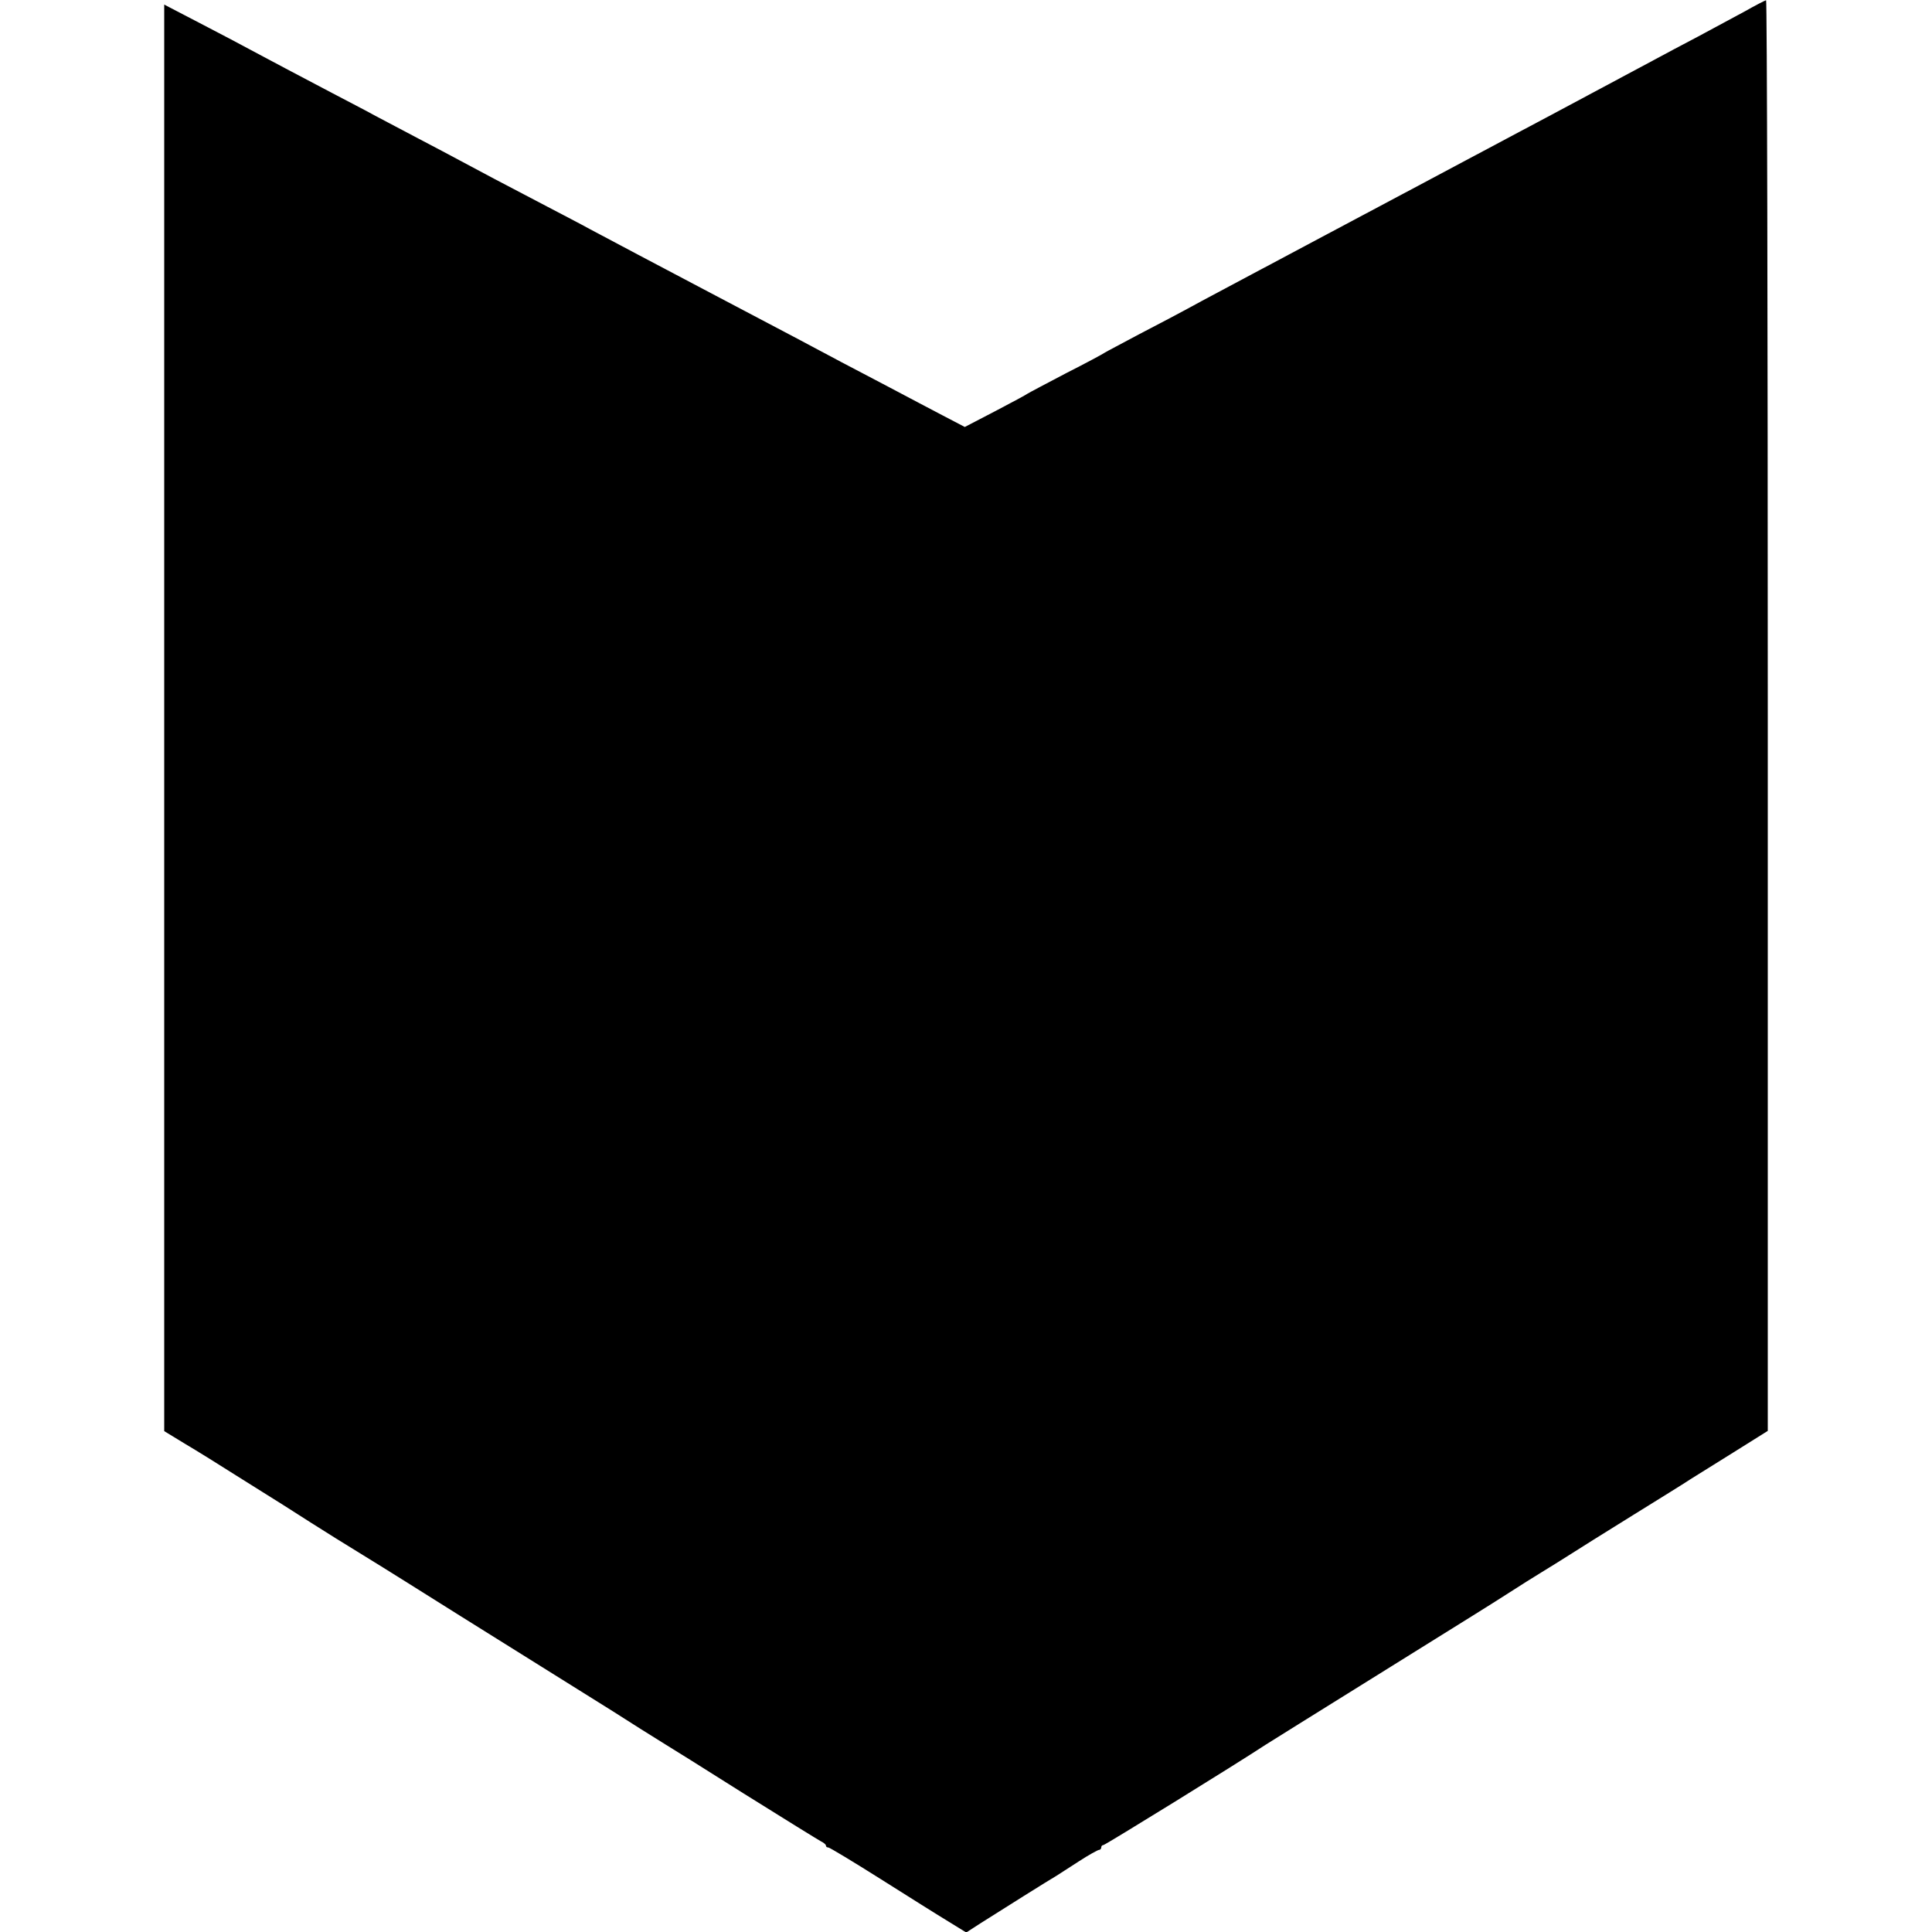 <?xml version="1.0" standalone="no"?>
<!DOCTYPE svg PUBLIC "-//W3C//DTD SVG 20010904//EN"
 "http://www.w3.org/TR/2001/REC-SVG-20010904/DTD/svg10.dtd">
<svg version="1.0" xmlns="http://www.w3.org/2000/svg"
 width="800pt" height="800pt" viewBox="0 0 800 800"
 preserveAspectRatio="xMidYMid meet">
<g transform="translate(0,800) scale(0.1,-0.1)"
fill="#000000" stroke="none">
<path d="M7225 7953 c-44 -24 -132 -71 -195 -105 -63 -33 -142 -75 -175 -93
-108 -58 -338 -181 -430 -230 -49 -26 -121 -64 -160 -85 -67 -36 -293 -156
-460 -245 -88 -47 -493 -262 -620 -330 -44 -23 -138 -74 -210 -112 -71 -39
-188 -101 -260 -138 -71 -38 -134 -71 -140 -75 -5 -4 -77 -43 -160 -85 -82
-43 -154 -81 -160 -85 -5 -4 -66 -37 -135 -73 l-125 -65 -90 47 c-50 26 -148
78 -220 116 -71 37 -161 85 -200 105 -95 51 -191 102 -520 275 -292 154 -402
212 -520 275 -38 21 -119 63 -180 95 -173 90 -295 155 -360 190 -33 18 -109
58 -170 90 -60 32 -141 74 -180 95 -38 21 -119 63 -180 95 -136 71 -261 138
-340 180 -33 18 -126 67 -207 109 l-148 77 0 -2953 0 -2954 87 -53 c49 -29
144 -88 213 -132 69 -43 156 -98 193 -121 37 -24 90 -57 116 -74 39 -25 133
-84 296 -184 13 -8 157 -98 319 -200 163 -102 313 -196 336 -210 22 -14 90
-56 152 -95 61 -38 126 -79 144 -90 17 -11 71 -45 118 -75 48 -30 94 -59 104
-65 9 -5 153 -95 319 -200 166 -104 312 -194 323 -200 11 -5 20 -13 20 -17 0
-5 4 -8 10 -8 5 0 103 -59 217 -131 114 -72 241 -152 281 -176 l73 -45 62 40
c82 52 287 181 312 195 10 7 52 33 93 60 40 26 78 47 83 47 5 0 9 5 9 10 0 6
4 10 9 10 7 0 545 332 671 415 19 12 211 132 425 265 467 291 484 301 584 365
43 28 104 66 135 85 31 19 83 51 114 71 31 20 149 94 262 164 113 70 221 137
240 150 19 12 99 62 178 111 l142 89 0 2962 c0 1630 -3 2963 -7 2962 -5 -1
-44 -21 -88 -46z"/>
</g>
</svg>
